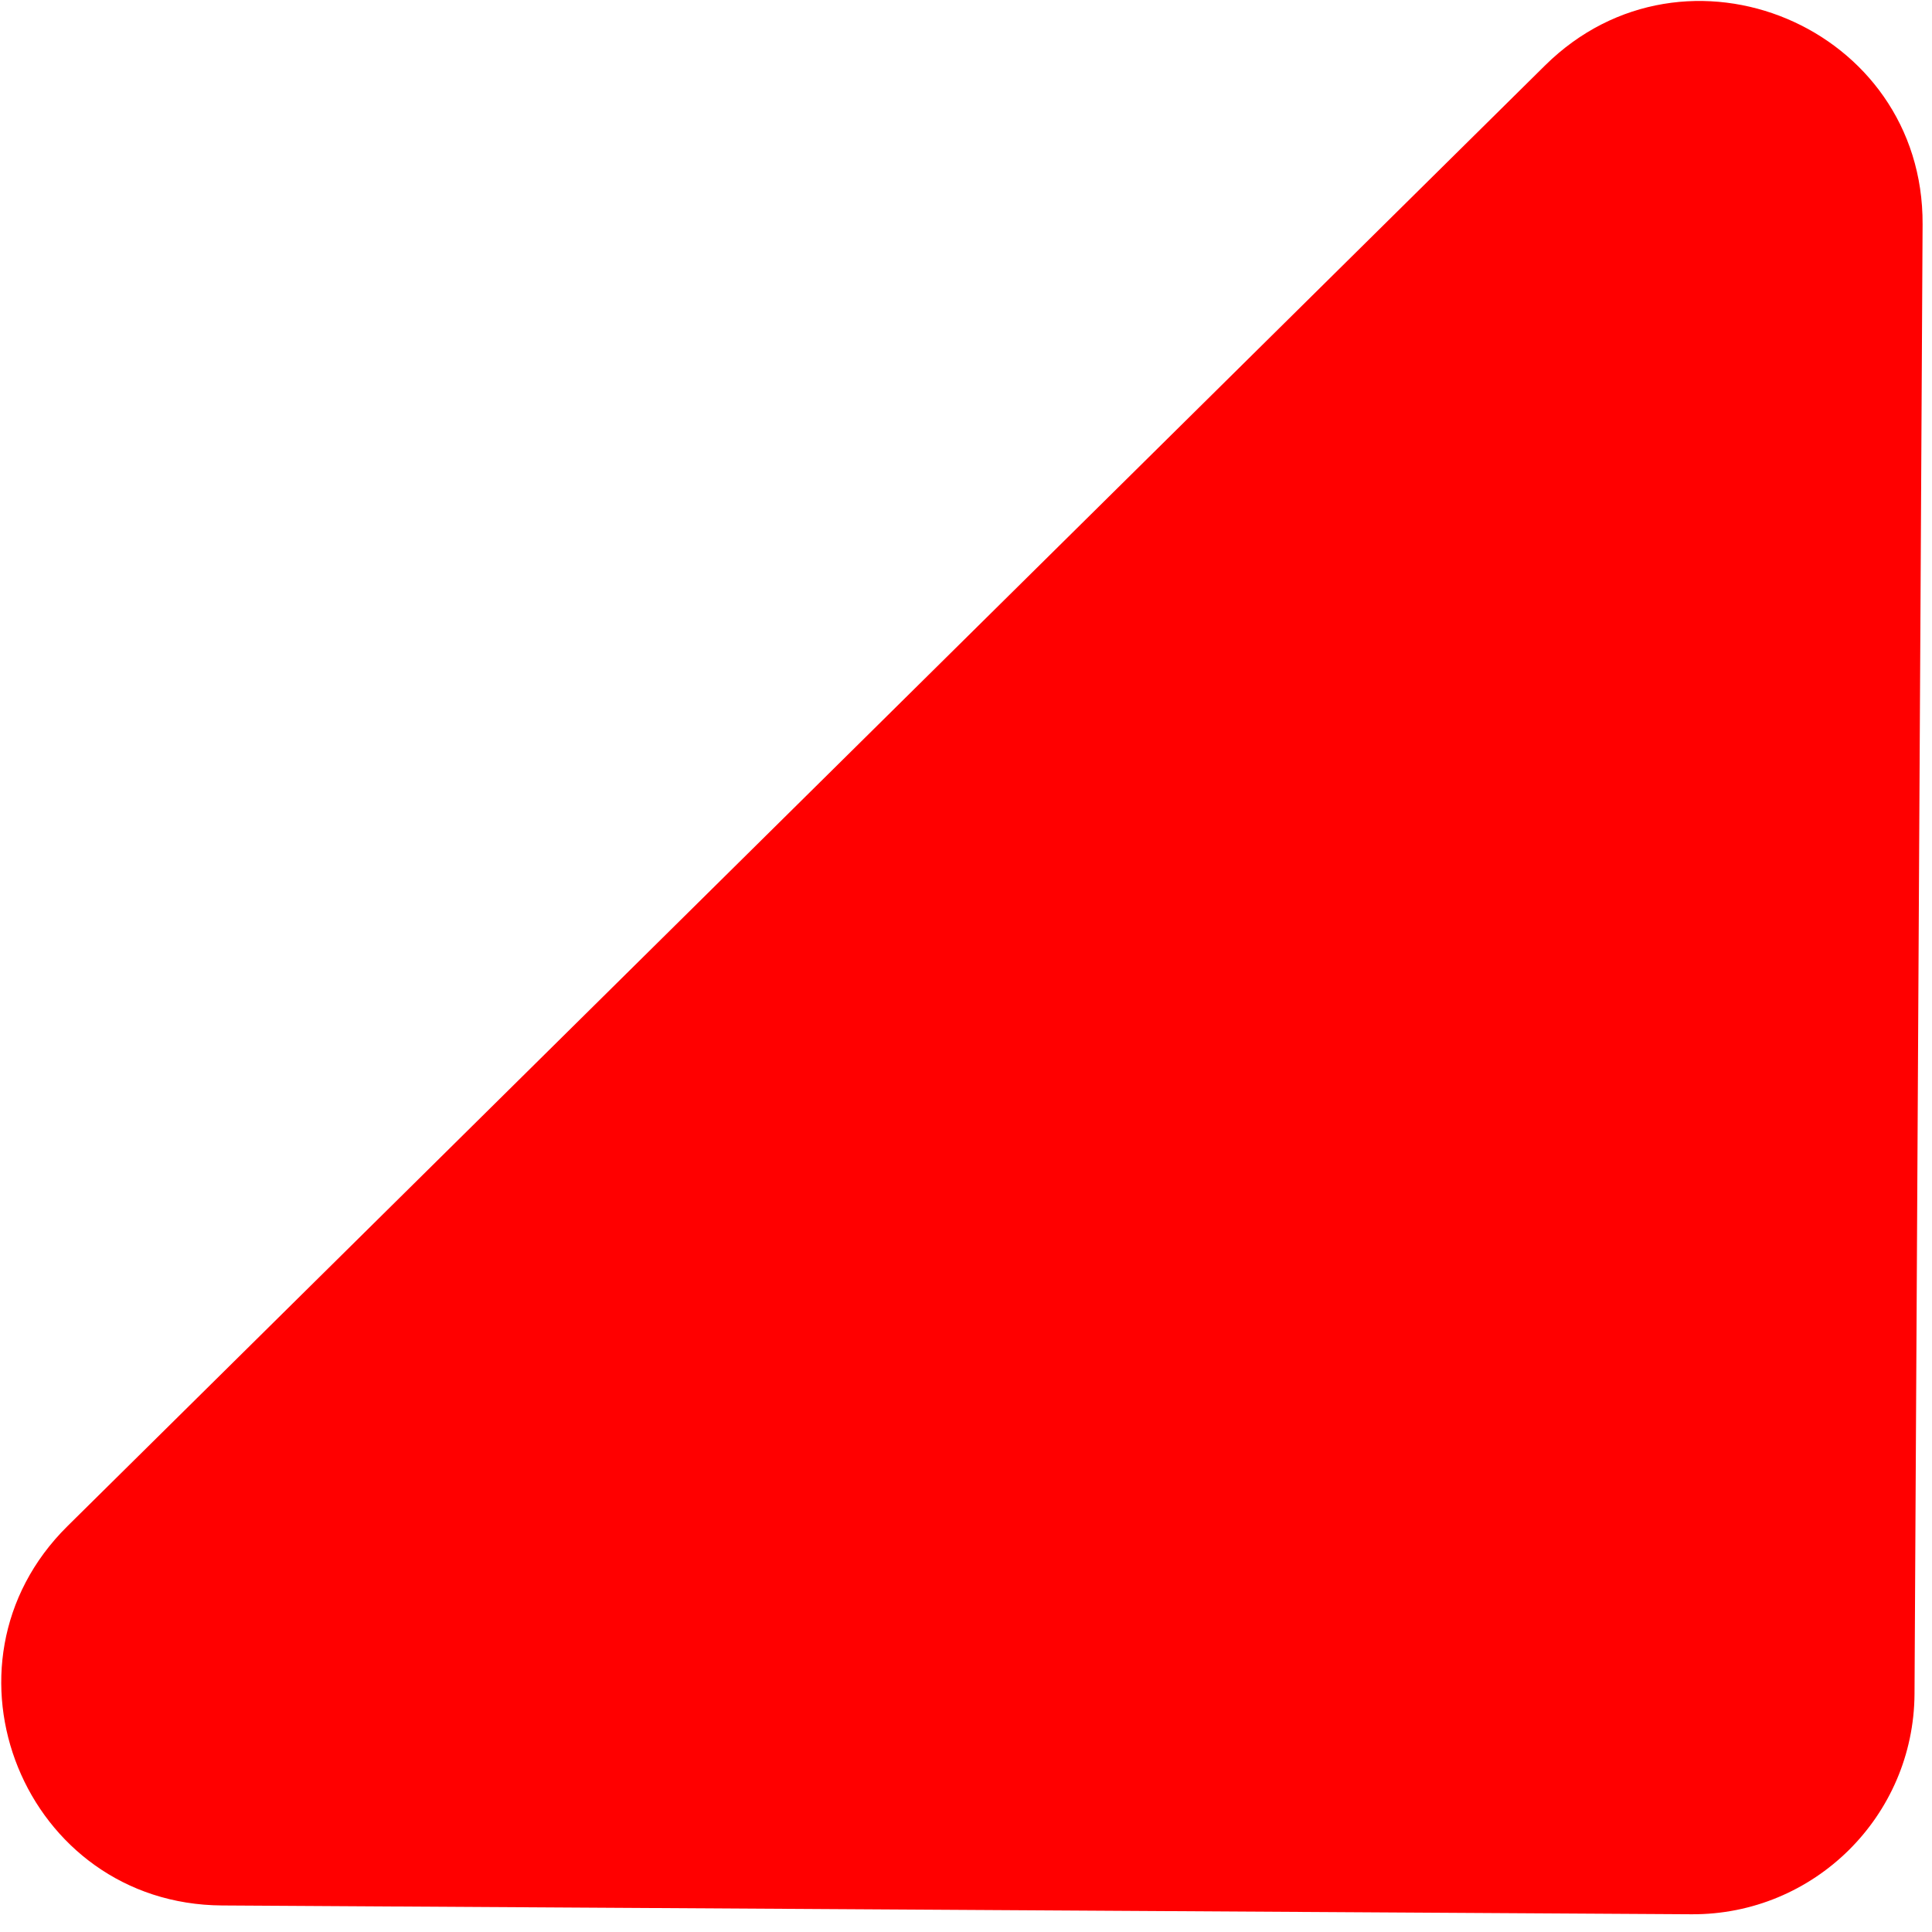 <?xml version="1.0" encoding="UTF-8"?> <svg xmlns="http://www.w3.org/2000/svg" width="61" height="61" viewBox="0 0 61 61" fill="none"><path d="M60.448 53.479C60.427 57.346 57.274 60.463 53.406 60.44L7.011 60.162C0.776 60.125 -2.303 52.568 2.132 48.184L48.782 2.067C53.217 -2.317 60.737 0.848 60.703 7.083L60.448 53.479Z" fill="#FF0000"></path></svg> 